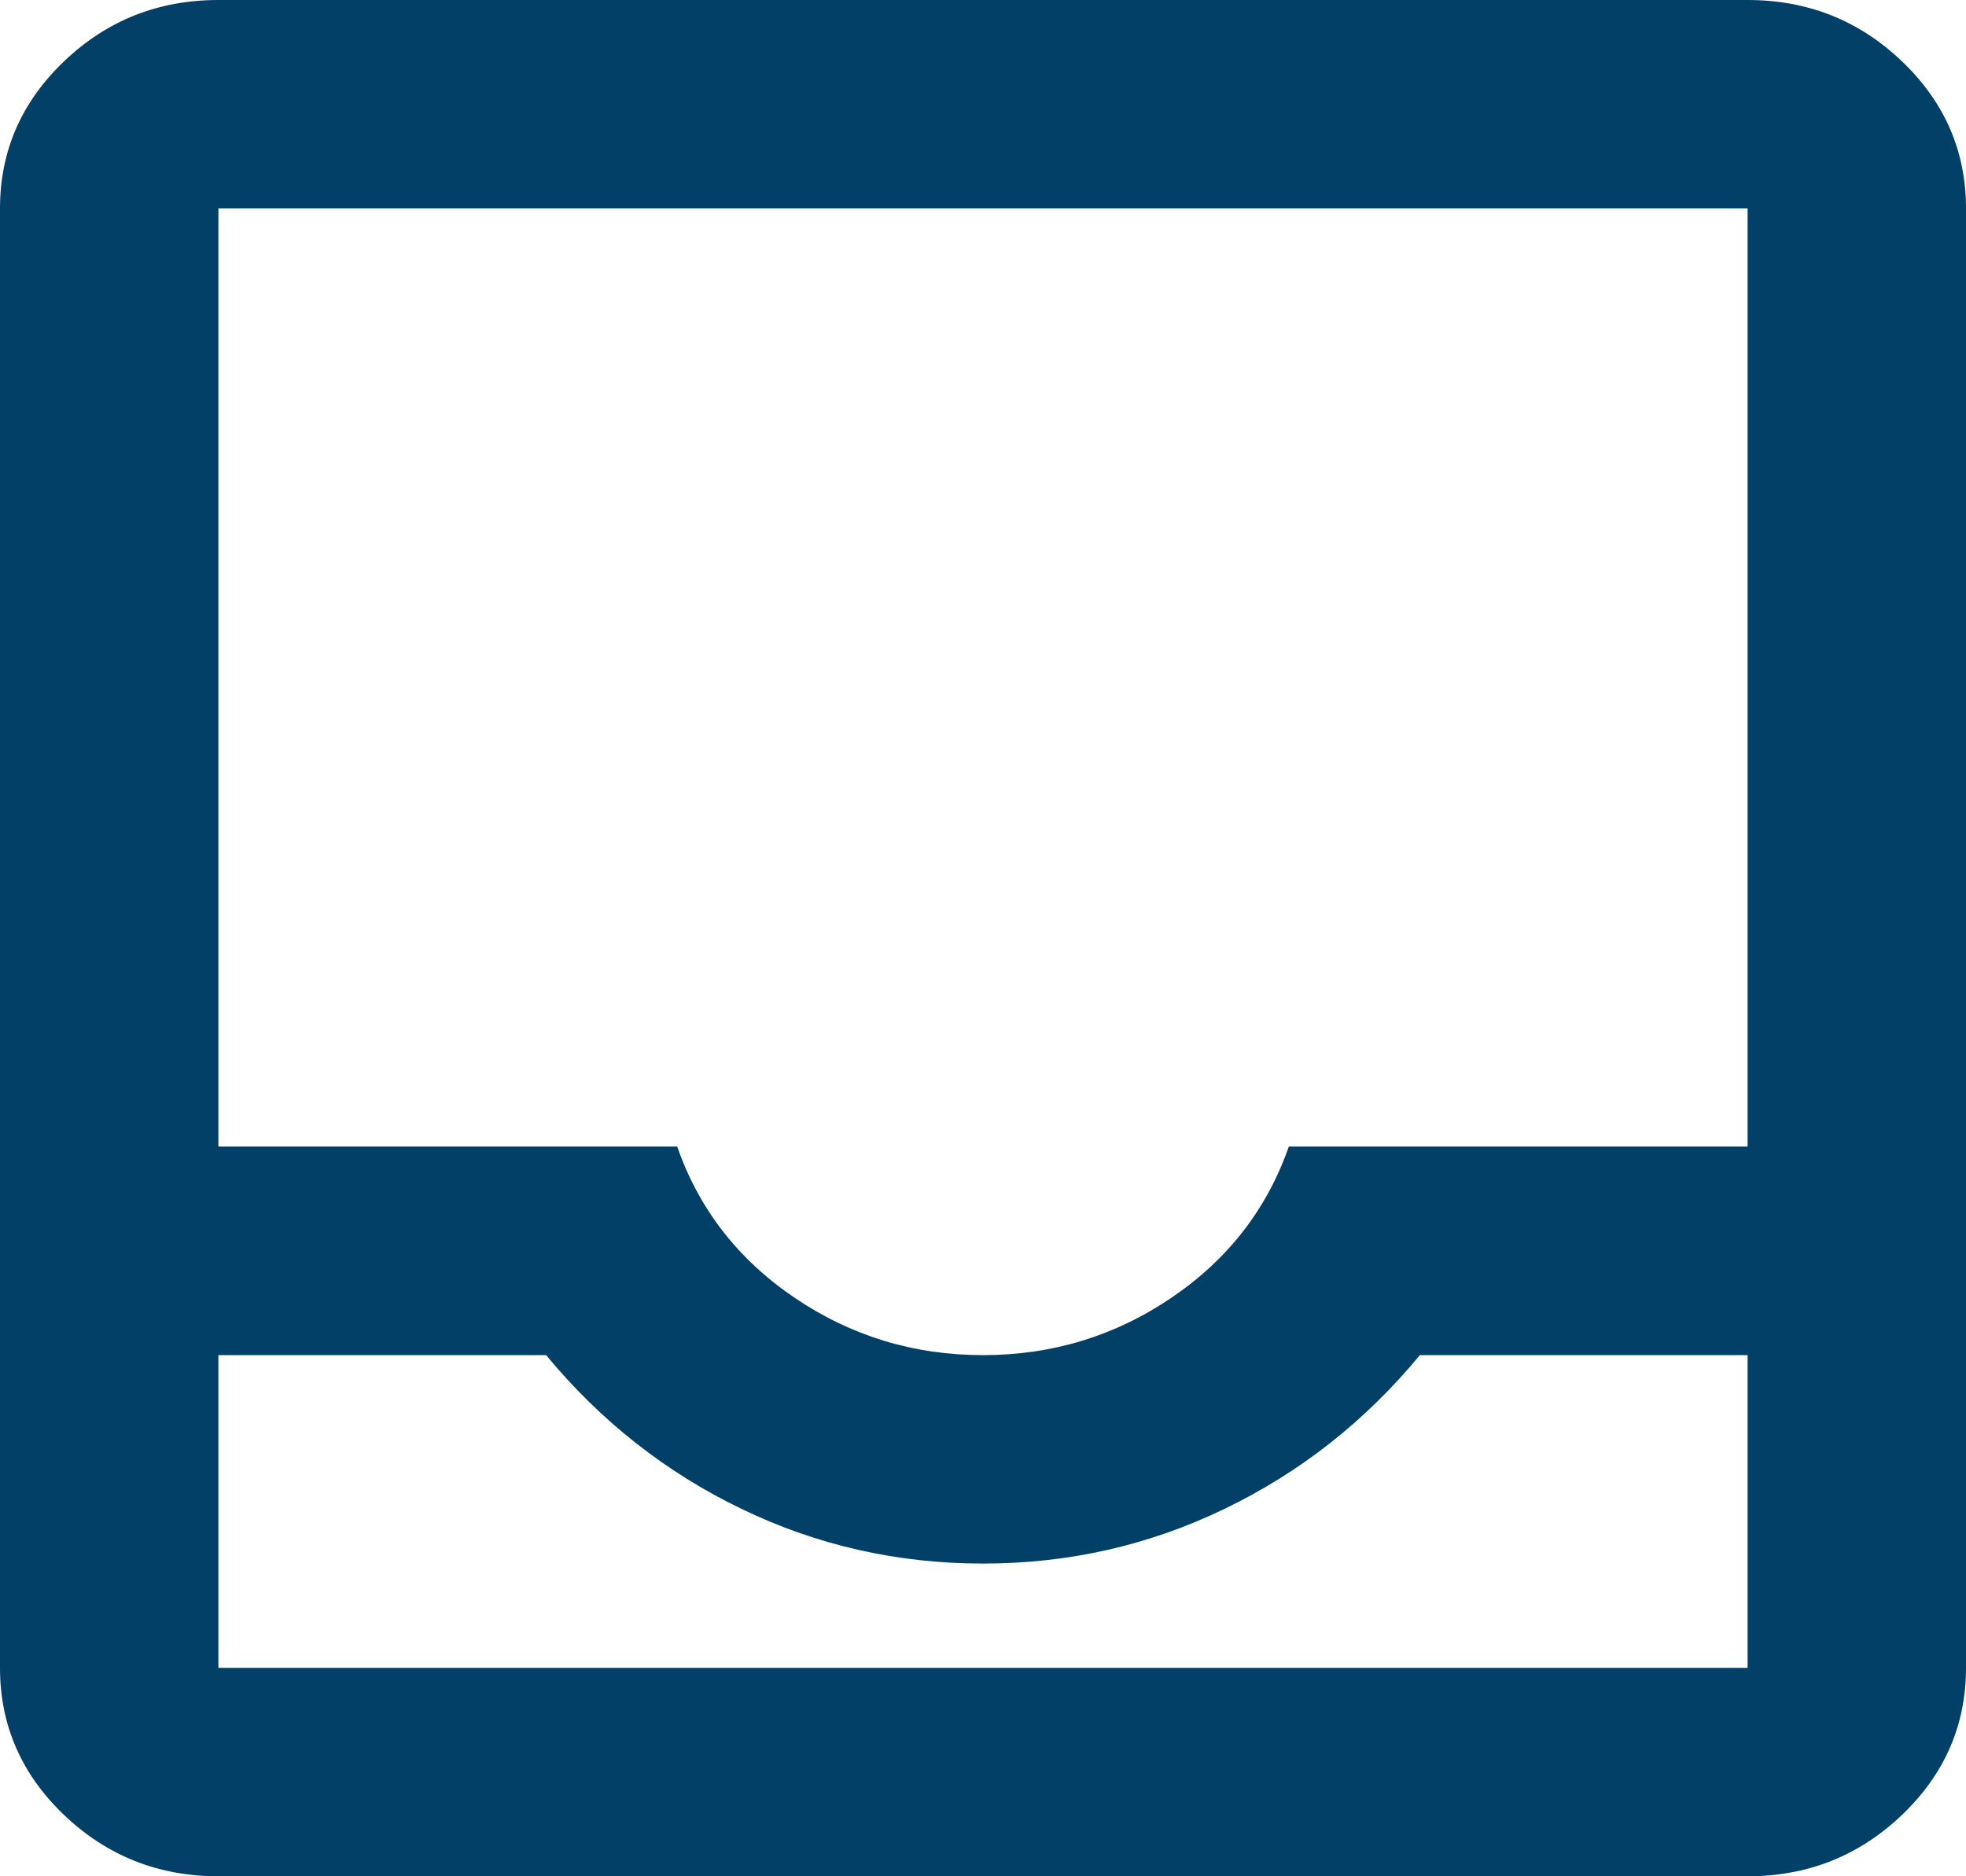 <svg width="22" height="21" viewBox="0 0 22 21" fill="none" xmlns="http://www.w3.org/2000/svg">
<path d="M2.444 21C1.772 21 1.197 20.771 0.718 20.315C0.239 19.858 0 19.308 0 18.667V2.333C0 1.692 0.239 1.142 0.718 0.685C1.197 0.228 1.772 0 2.444 0H19.556C20.228 0 20.803 0.228 21.282 0.685C21.761 1.142 22 1.692 22 2.333V18.667C22 19.308 21.761 19.858 21.282 20.315C20.803 20.771 20.228 21 19.556 21H2.444ZM2.444 18.667H19.556V15.167H15.889C15.278 15.906 14.55 16.479 13.704 16.887C12.859 17.296 11.957 17.5 11 17.5C10.043 17.5 9.141 17.296 8.296 16.887C7.45 16.479 6.722 15.906 6.111 15.167H2.444V18.667ZM11 15.167C11.774 15.167 12.477 14.953 13.108 14.525C13.74 14.097 14.178 13.533 14.422 12.833H19.556V2.333H2.444V12.833H7.578C7.822 13.533 8.26 14.097 8.892 14.525C9.523 14.953 10.226 15.167 11 15.167Z" fill="#034067"/>
</svg>
